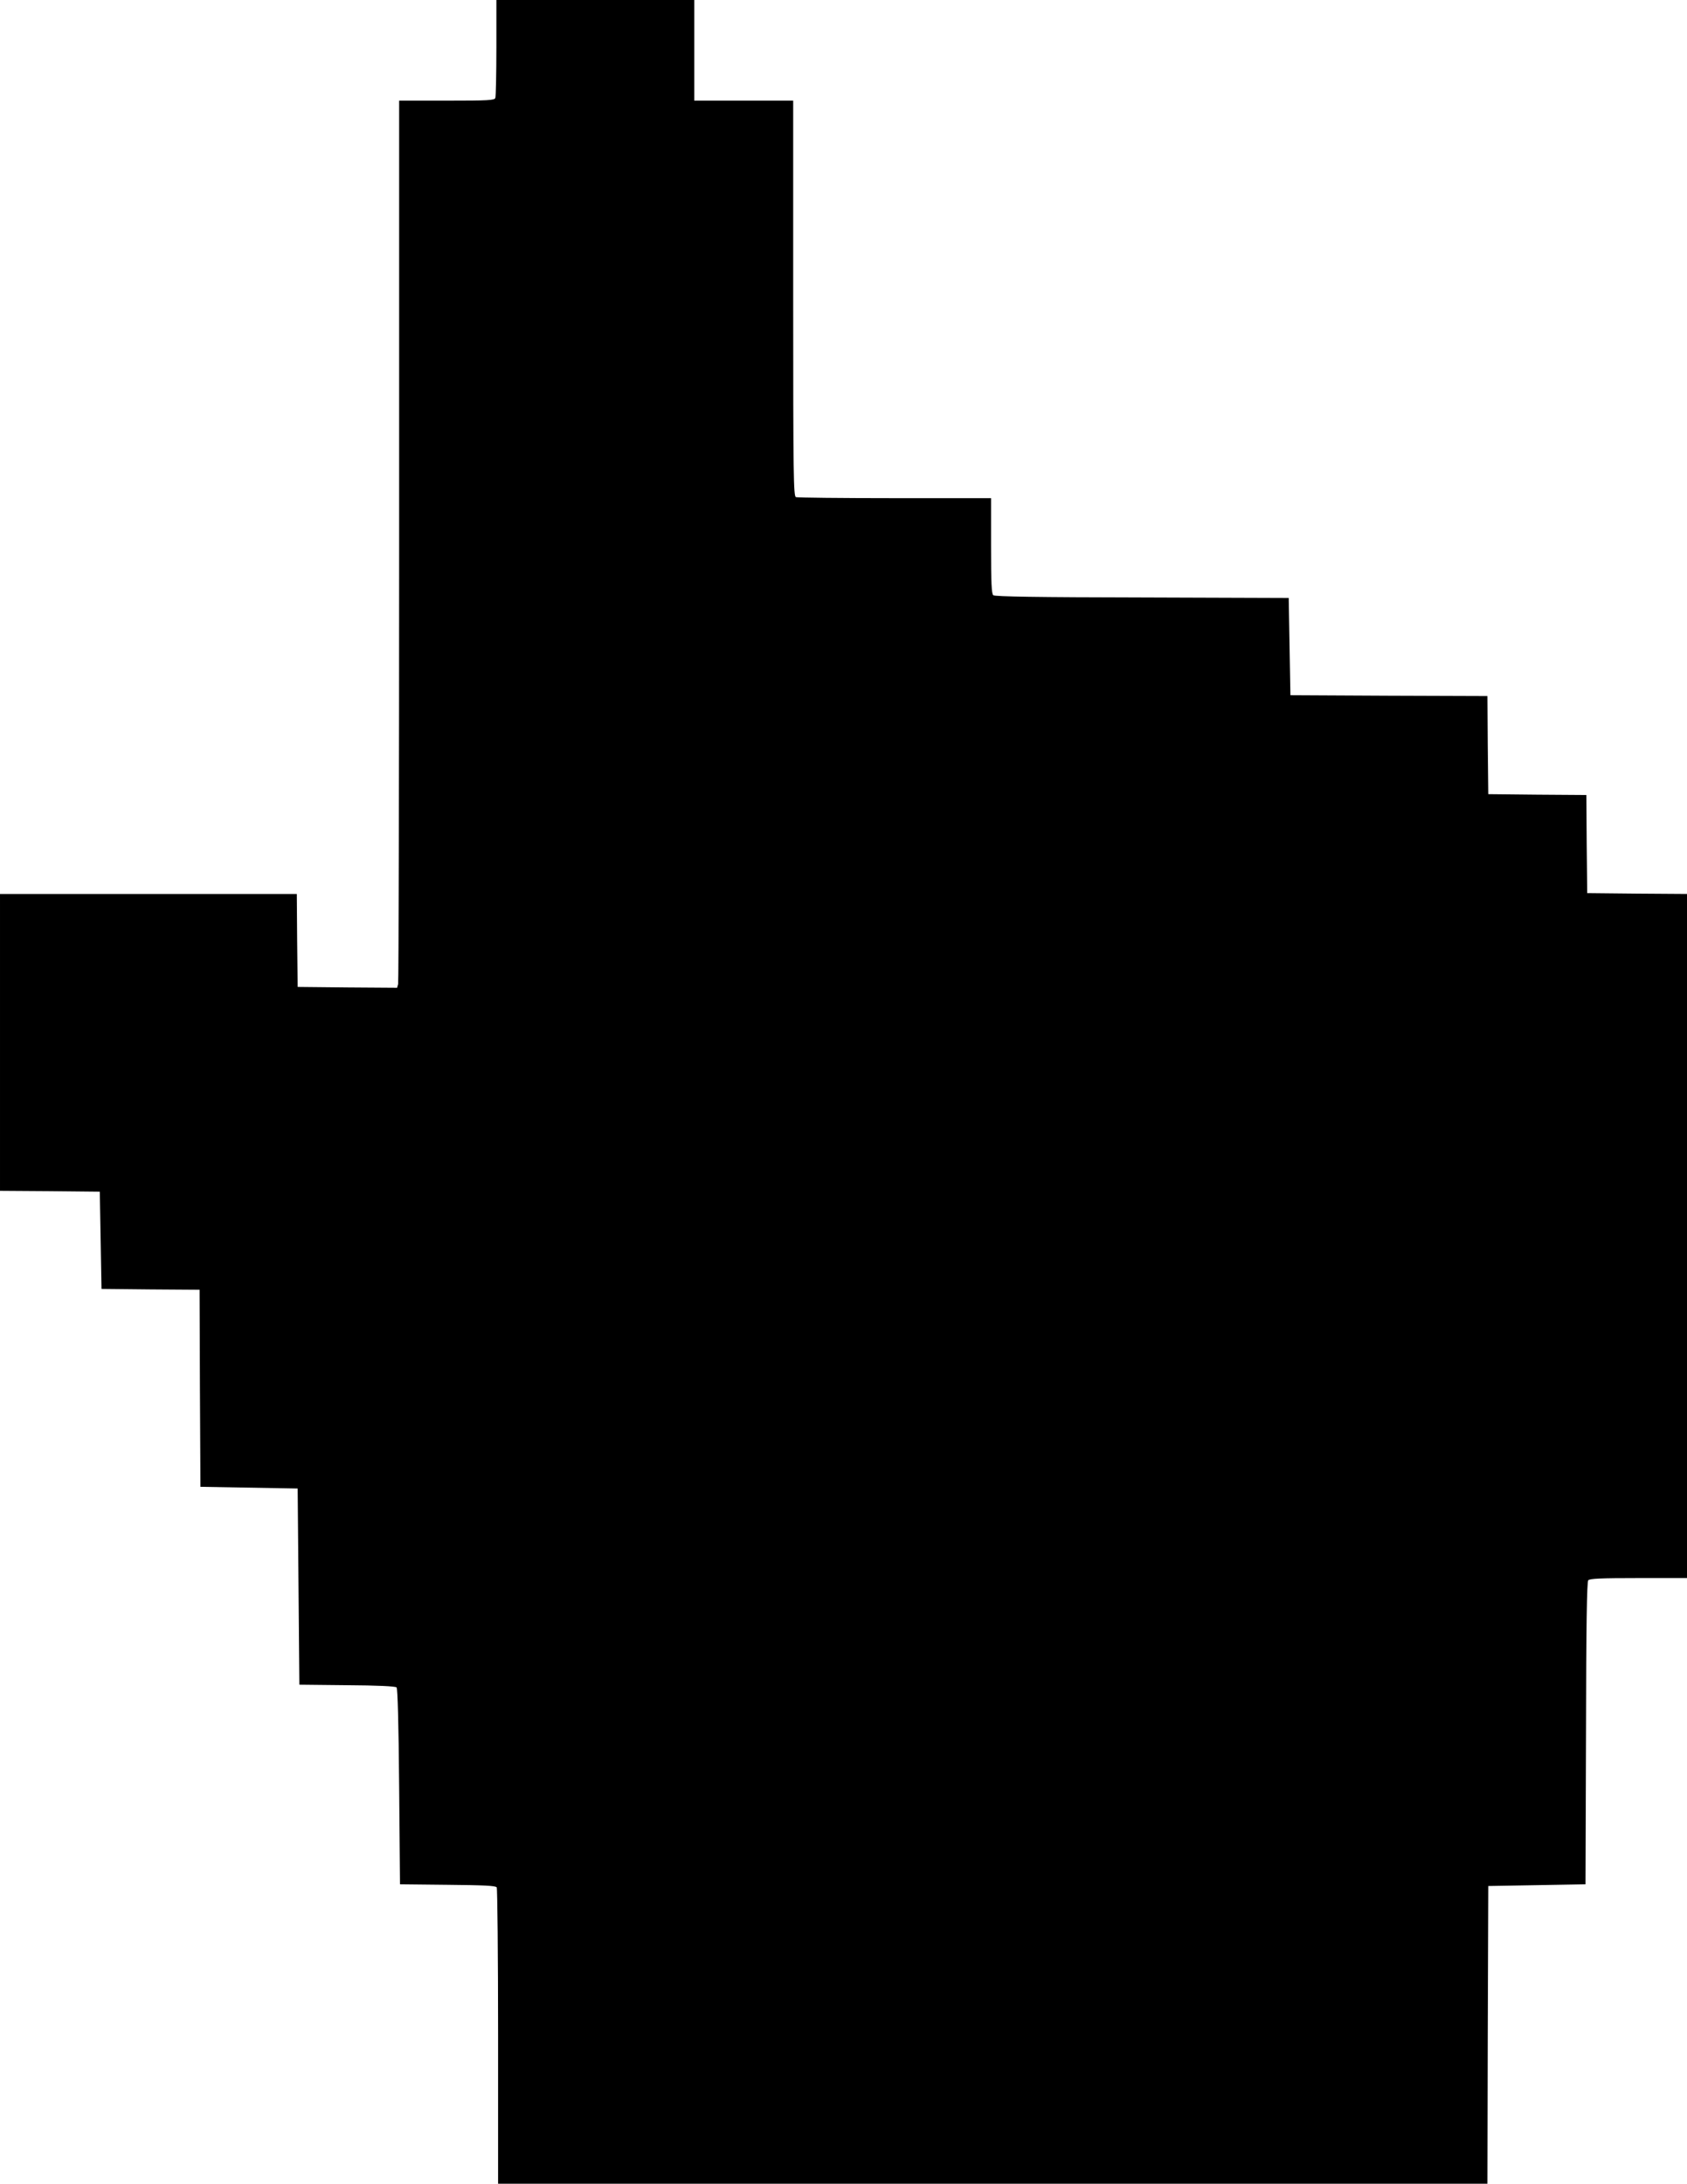 <?xml version="1.0" standalone="no"?>
<!DOCTYPE svg PUBLIC "-//W3C//DTD SVG 20010904//EN"
 "http://www.w3.org/TR/2001/REC-SVG-20010904/DTD/svg10.dtd">
<svg version="1.0" xmlns="http://www.w3.org/2000/svg"
 width="989pt" height="1280pt" viewBox="0 0 989 1280"
 preserveAspectRatio="xMidYMid meet">
<g transform="translate(0,1280) scale(0.1,-0.1)"
fill="#000000" stroke="none">
<path d="M2910 12521 c0 -154 -3 -286 -6 -295 -5 -14 -40 -16 -285 -16 l-279
0 0 -2577 c0 -1418 -3 -2588 -6 -2601 l-6 -22 -292 2 -291 3 -3 273 -2 272
-870 0 -870 0 0 -870 0 -870 292 -2 293 -3 5 -285 5 -285 287 -3 288 -2 2
-578 3 -577 285 -5 285 -5 5 -575 5 -575 280 -3 c175 -1 283 -6 290 -13 6 -6
12 -208 15 -582 l5 -572 280 -3 c208 -2 281 -5 287 -15 4 -6 8 -400 8 -874 l0
-863 2900 0 2900 0 2 872 3 873 285 5 285 5 3 884 c1 633 5 888 13 898 9 10
70 13 295 13 l284 0 0 2005 0 2005 -292 2 -293 3 -3 287 -2 288 -288 2 -287 3
-3 287 -2 288 -578 2 -577 3 -5 285 -5 285 -859 3 c-615 1 -863 5 -873 13 -10
9 -13 69 -13 290 l0 279 -564 0 c-310 0 -571 3 -580 6 -14 6 -16 118 -16 1165
l0 1159 -290 0 -290 0 0 295 0 295 -580 0 -580 0 0 -279z"/>
</g>
</svg>
